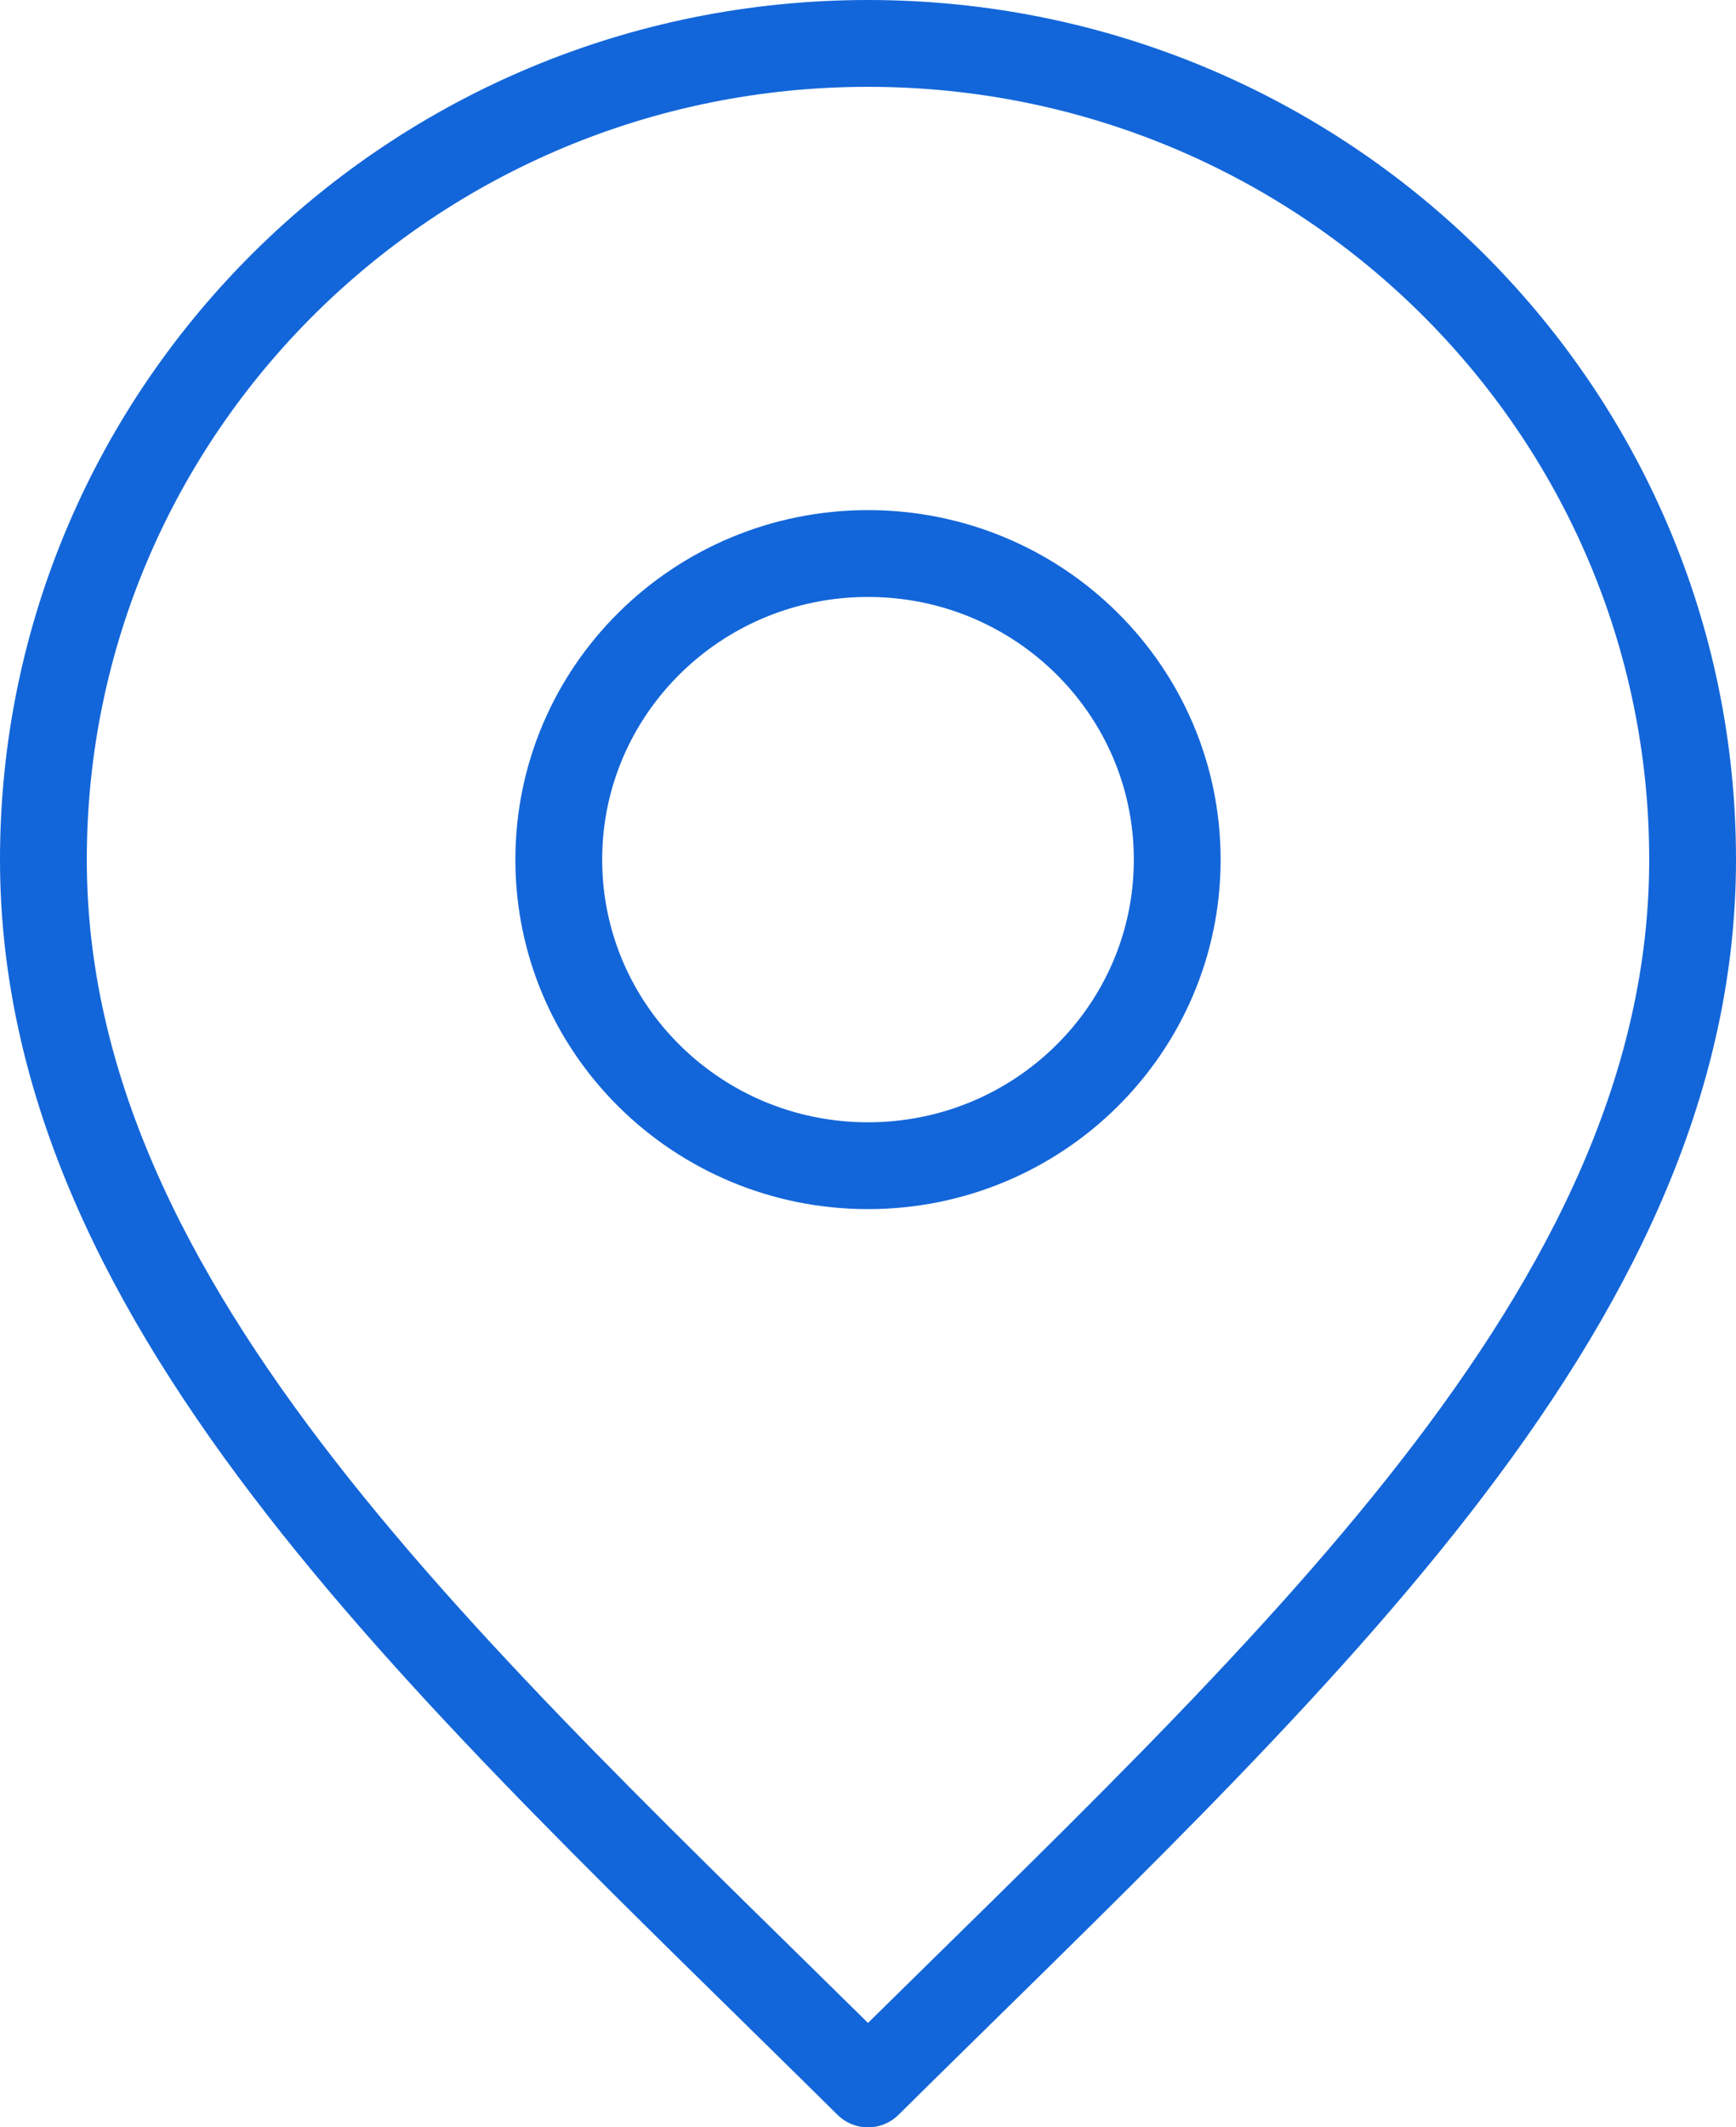 <svg width="40" height="49" viewBox="0 0 40 49" fill="none" xmlns="http://www.w3.org/2000/svg">
<g id="Icon">
<path d="M20 26.85C23.935 26.85 27.125 23.694 27.125 19.8C27.125 15.906 23.935 12.75 20 12.75C16.065 12.75 12.875 15.906 12.875 19.8C12.875 23.694 16.065 26.85 20 26.85Z" stroke="#1366D9" stroke-width="2" stroke-linecap="round" stroke-linejoin="round"/>
<path d="M20 48C29.5 38.6 39 30.183 39 19.8C39 9.417 30.493 1 20 1C9.507 1 1 9.417 1 19.8C1 30.183 10.5 38.6 20 48Z" stroke="#1366D9" stroke-width="2" stroke-linecap="round" stroke-linejoin="round"/>
</g>
</svg>

